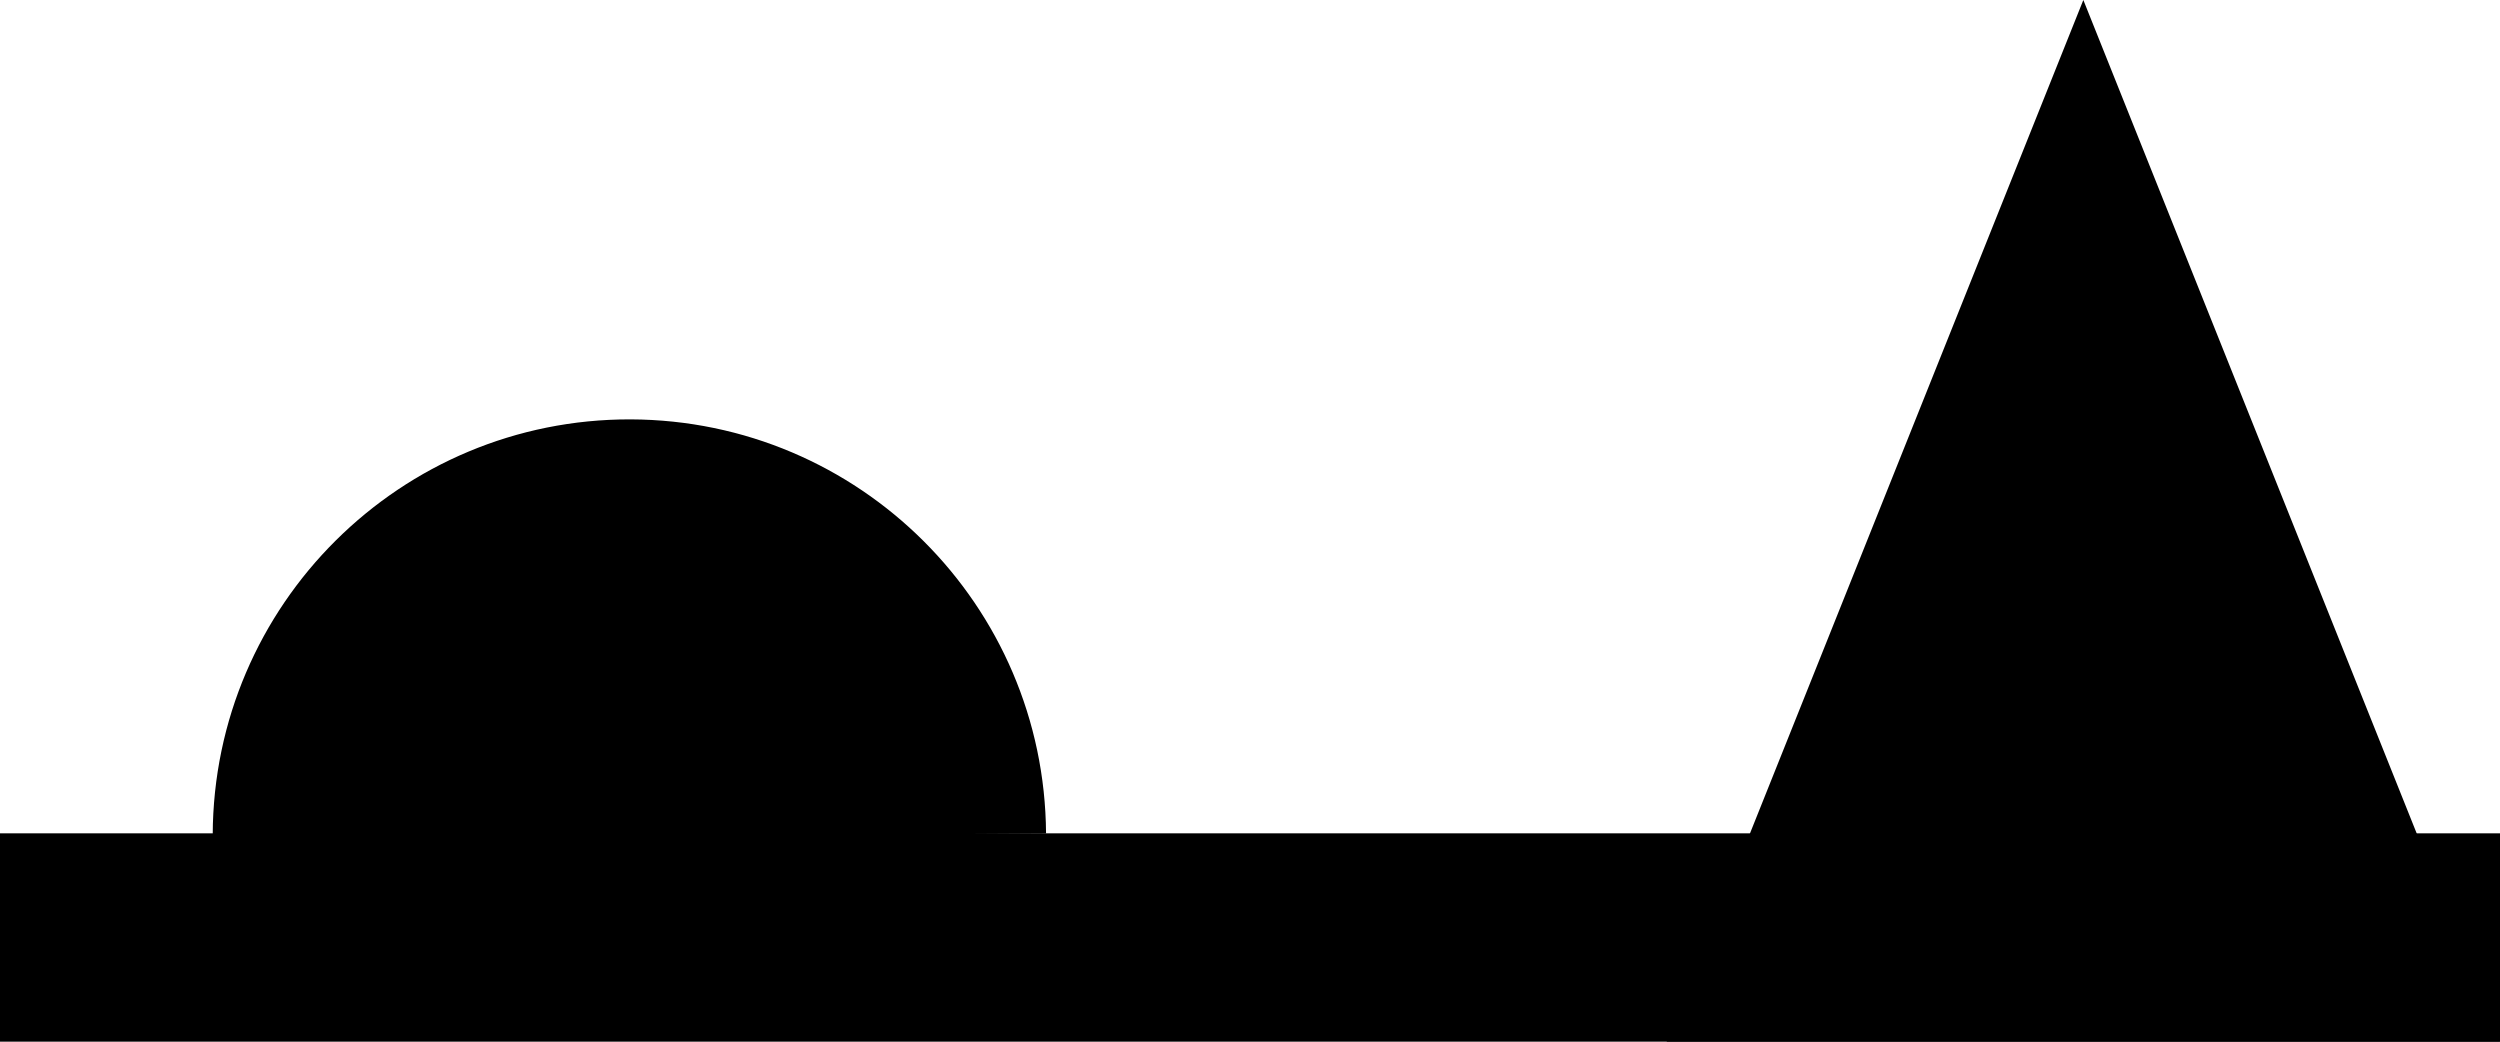 <?xml version="1.0" encoding="UTF-8" standalone="no"?>
<!-- Created with Inkscape (http://www.inkscape.org/) -->

<svg
   xmlns:dc="http://purl.org/dc/elements/1.1/"
   xmlns:cc="http://creativecommons.org/ns#"
   xmlns:rdf="http://www.w3.org/1999/02/22-rdf-syntax-ns#"
   xmlns:svg="http://www.w3.org/2000/svg"
   xmlns="http://www.w3.org/2000/svg"
   xmlns:sodipodi="http://sodipodi.sourceforge.net/DTD/sodipodi-0.dtd"
   xmlns:inkscape="http://www.inkscape.org/namespaces/inkscape"
   width="12"
   height="5"
   id="svg2"
   inkscape:label="Pozadí"
   version="1.1"
   inkscape:version="0.48.4 r9939"
   sodipodi:docname="Nový dokument 1">
  <defs
     id="defs3" />
  <sodipodi:namedview
     id="base"
     pagecolor="#ffffff"
     bordercolor="#666666"
     borderopacity="1.0"
     inkscape:pageopacity="0.0"
     inkscape:pageshadow="2"
     inkscape:zoom="63.356767"
     inkscape:cx="5.6969231"
     inkscape:cy="-1.2203929"
     inkscape:document-units="px"
     inkscape:current-layer="layer1"
     showgrid="true"
     fit-margin-top="0"
     fit-margin-left="0"
     fit-margin-right="0"
     fit-margin-bottom="0"
     inkscape:window-width="1920"
     inkscape:window-height="1052"
     inkscape:window-x="0"
     inkscape:window-y="0"
     inkscape:window-maximized="1">
    <inkscape:grid
       type="xygrid"
       id="grid2984"
       empspacing="1"
       visible="true"
       enabled="true"
       snapvisiblegridlinesonly="true"
       originx="-18px"
       originy="-2.3841865e-07px" />
  </sodipodi:namedview>
  <g
     inkscape:label="Vrstva 1"
     inkscape:groupmode="layer"
     id="layer1"
     transform="translate(-18,-1047.362)">
    <rect
       style="fill:#000000"
       id="rect2986"
       width="12"
       height="1"
       x="18"
       y="4"
       transform="translate(0,1047.362)" />
    <path
       style="fill:#000000;fill-opacity:1;stroke:none"
       d="m 26,1052.362 2,-5 2,5 z"
       id="path3792"
       inkscape:connector-curvature="0"
       sodipodi:nodetypes="cccc" />
    <path
       sodipodi:type="arc"
       style="fill:#000000;fill-opacity:1;stroke:none"
       id="path3806"
       sodipodi:cx="22"
       sodipodi:cy="9"
       sodipodi:rx="2"
       sodipodi:ry="2"
       d="m 20,8.994 c 0.004,-1.105 0.902,-1.997 2.006,-1.994 1.098,0.004 1.987,0.891 1.994,1.988 L 22,9 z"
       transform="translate(-0.979,1042.375)"
       sodipodi:start="3.144801"
       sodipodi:end="6.2774244" />
  </g>
</svg>
